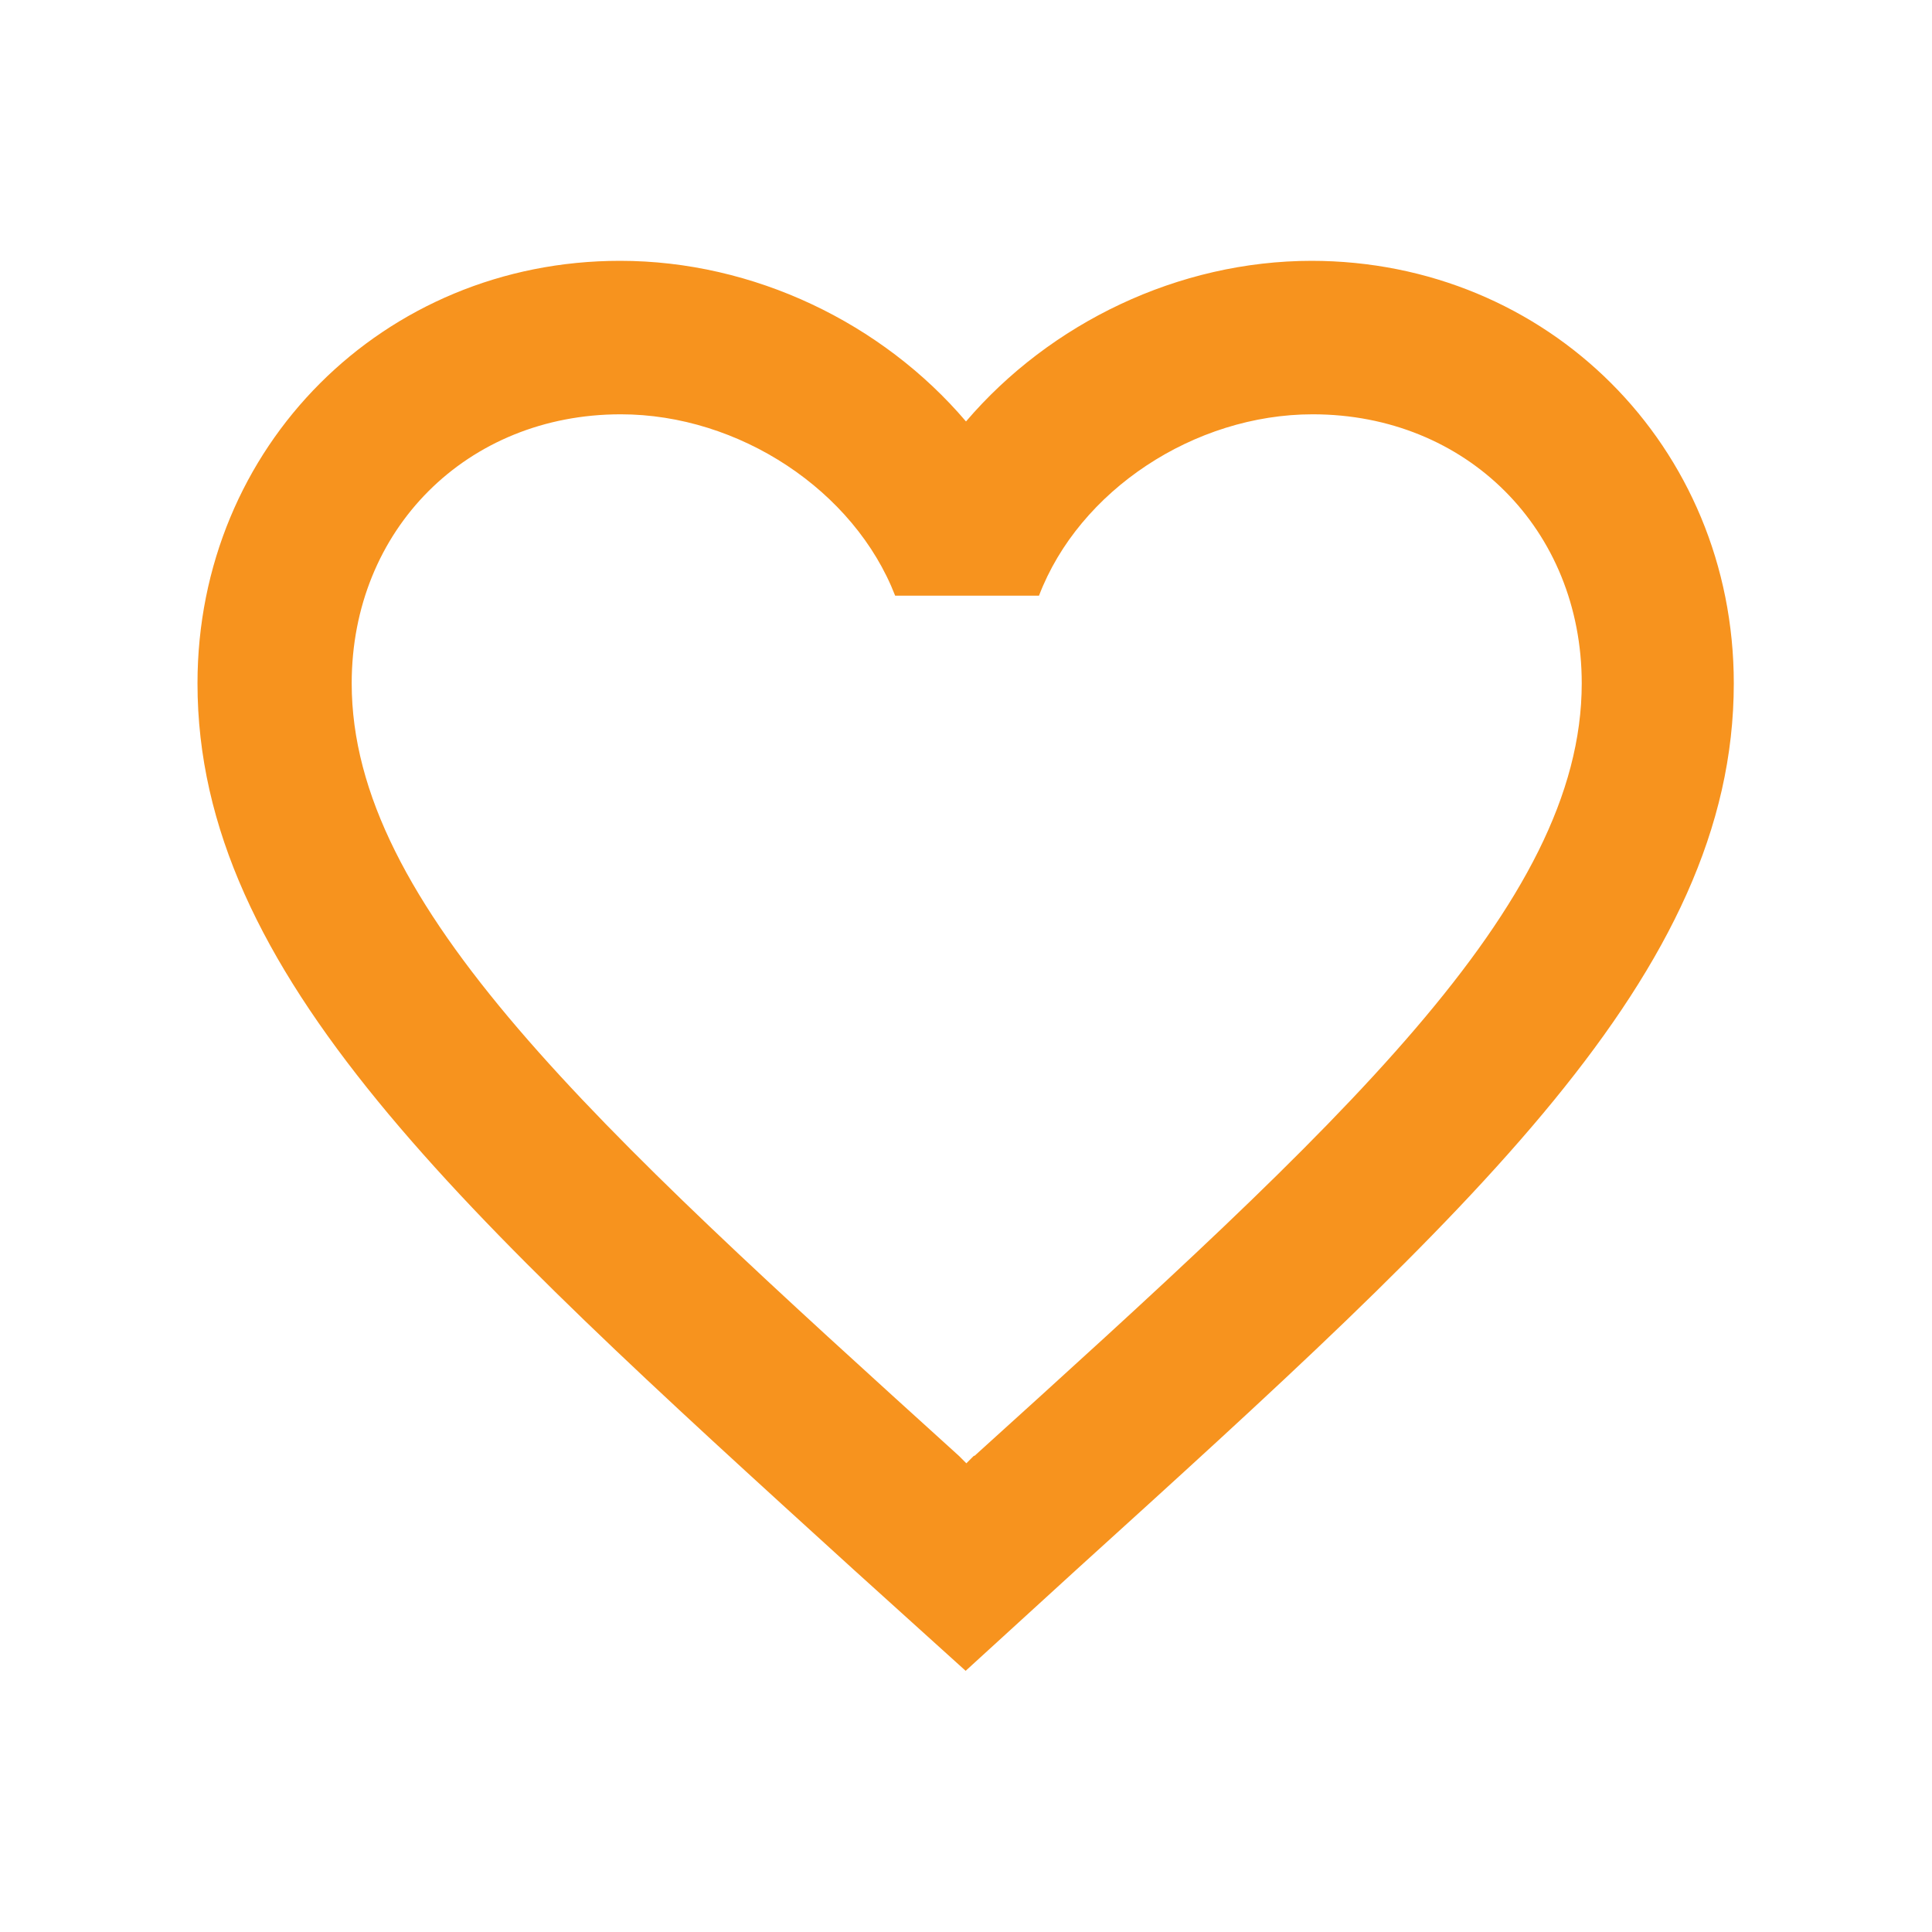 <svg xmlns="http://www.w3.org/2000/svg" width="54" height="54"><path d="M36.67 7.29c-3.74 0-7.32 1.74-9.67 4.49-2.34-2.75-5.93-4.49-9.67-4.49-6.62 0-11.81 5.2-11.81 11.81 0 8.12 7.3 14.73 18.36 24.79l3.11 2.81 3.11-2.84C41.16 33.83 48.46 27.21 48.46 19.1c0-6.62-5.2-11.81-11.81-11.81zm-9.45 33.4l-.21.21-.21-.21C16.58 31.43 9.83 25.31 9.83 19.1c0-4.3 3.22-7.52 7.52-7.52 3.31 0 6.53 2.13 7.67 5.07h4.02c1.12-2.94 4.34-5.07 7.65-5.07 4.3 0 7.52 3.22 7.52 7.52 0 6.21-6.74 12.33-16.97 21.59z" fill="#f7931e"/><path fill="none" d="M0 0h54v54H0z"/></svg>